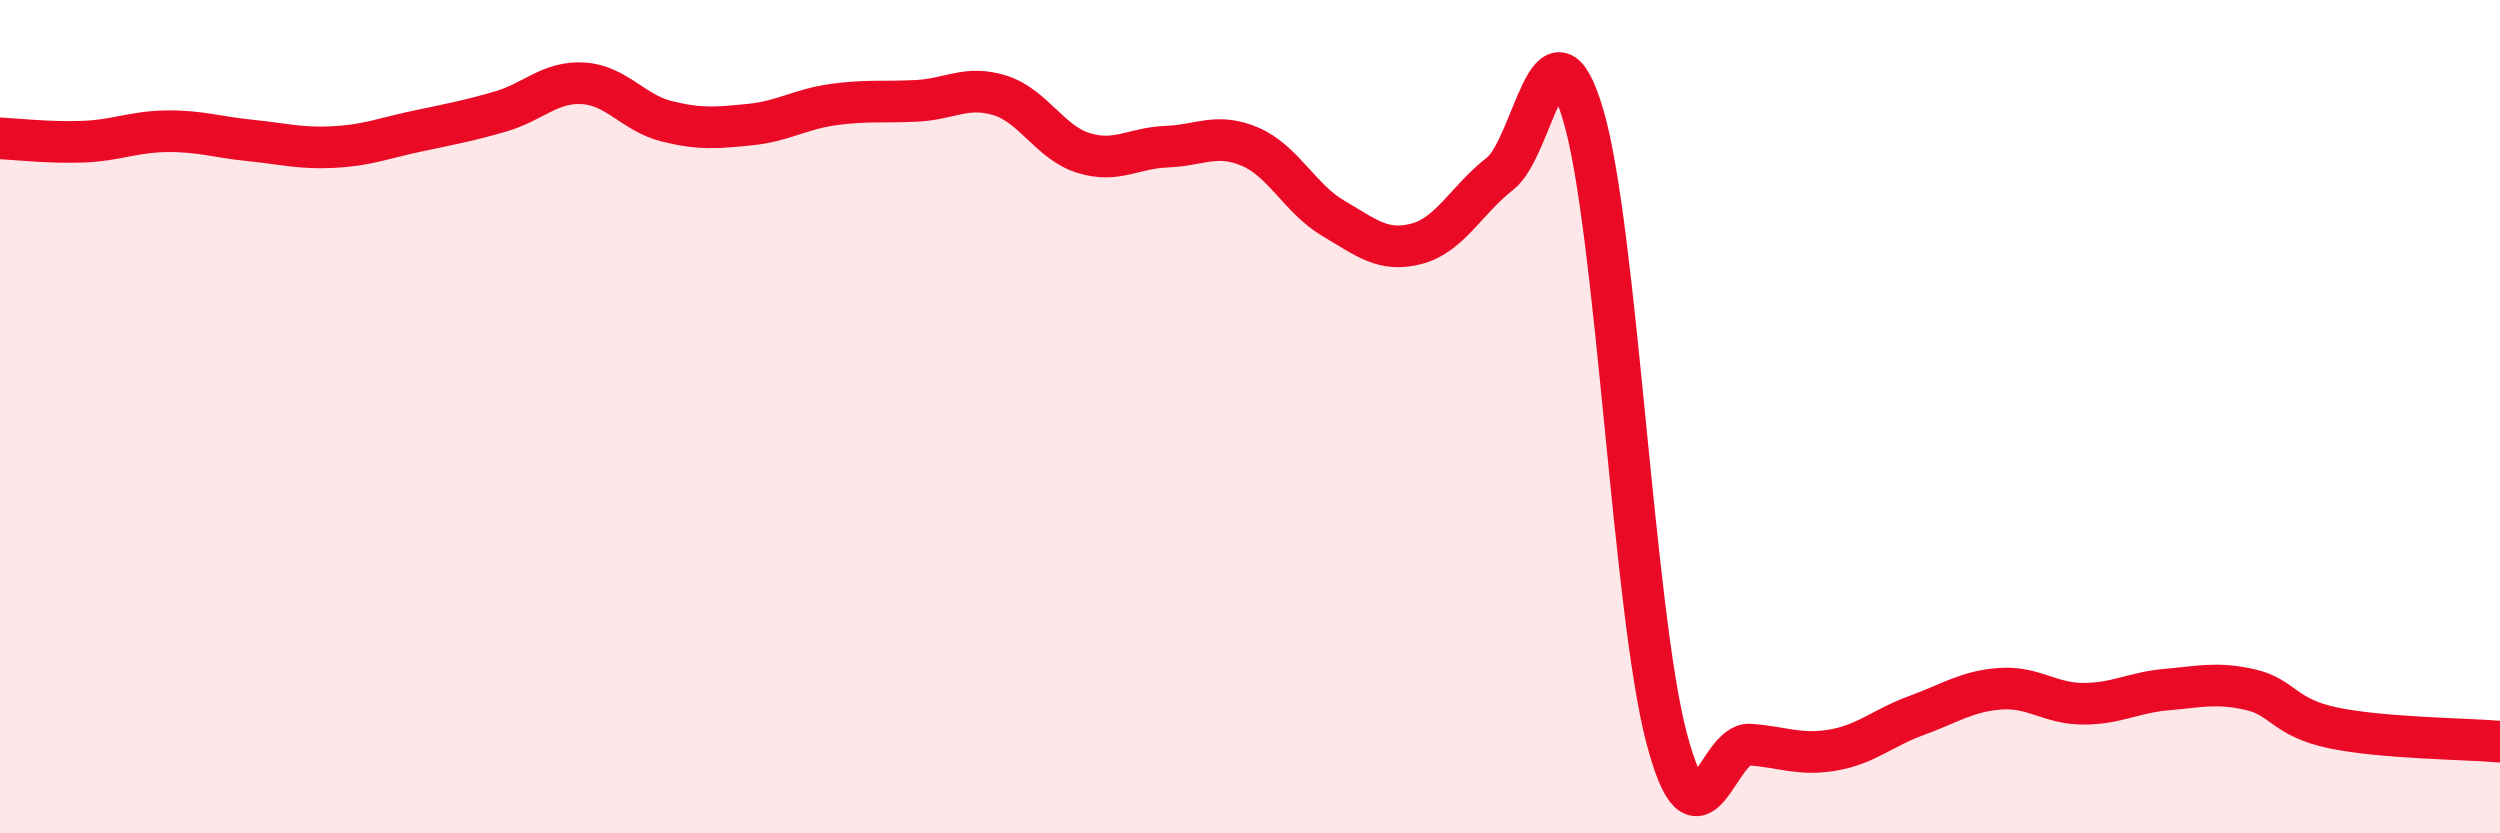 
    <svg width="60" height="20" viewBox="0 0 60 20" xmlns="http://www.w3.org/2000/svg">
      <path
        d="M 0,3.32 C 0.4,3.34 1.2,3.43 2,3.4 C 2.8,3.37 3.2,3.16 4,3.15 C 4.8,3.14 5.2,3.29 6,3.37 C 6.8,3.45 7.2,3.57 8,3.53 C 8.8,3.49 9.2,3.32 10,3.15 C 10.8,2.98 11.2,2.91 12,2.68 C 12.8,2.45 13.2,1.95 14,2 C 14.8,2.05 15.2,2.71 16,2.91 C 16.8,3.11 17.2,3.07 18,2.99 C 18.8,2.91 19.2,2.62 20,2.51 C 20.8,2.4 21.2,2.46 22,2.42 C 22.8,2.38 23.2,2.04 24,2.29 C 24.8,2.54 25.2,3.42 26,3.67 C 26.8,3.92 27.2,3.55 28,3.52 C 28.8,3.49 29.2,3.18 30,3.52 C 30.8,3.86 31.2,4.77 32,5.24 C 32.8,5.71 33.2,6.06 34,5.85 C 34.8,5.64 35.2,4.79 36,4.17 C 36.8,3.55 37.2,0.06 38,2.77 C 38.8,5.48 39.2,14.7 40,17.72 C 40.8,20.74 41.2,17.81 42,17.87 C 42.8,17.93 43.2,18.14 44,18 C 44.8,17.86 45.2,17.46 46,17.17 C 46.8,16.88 47.2,16.59 48,16.53 C 48.8,16.47 49.2,16.89 50,16.89 C 50.8,16.89 51.2,16.62 52,16.55 C 52.8,16.48 53.2,16.37 54,16.55 C 54.8,16.73 54.8,17.22 56,17.47 C 57.2,17.72 59.2,17.73 60,17.8L60 20L0 20Z"
        fill="#EB0A25"
        opacity="0.1"
        stroke-linecap="round"
        stroke-linejoin="round"
      />
      <path
        d="M 0,3.32 C 0.4,3.34 1.2,3.43 2,3.4 C 2.8,3.37 3.2,3.16 4,3.15 C 4.8,3.14 5.2,3.29 6,3.37 C 6.8,3.45 7.2,3.57 8,3.53 C 8.8,3.49 9.2,3.32 10,3.15 C 10.8,2.98 11.2,2.91 12,2.68 C 12.8,2.45 13.2,1.95 14,2 C 14.8,2.05 15.2,2.71 16,2.91 C 16.8,3.11 17.2,3.07 18,2.99 C 18.8,2.91 19.2,2.62 20,2.51 C 20.8,2.4 21.2,2.46 22,2.42 C 22.8,2.38 23.2,2.04 24,2.29 C 24.8,2.54 25.2,3.42 26,3.67 C 26.8,3.92 27.2,3.55 28,3.52 C 28.8,3.49 29.2,3.18 30,3.52 C 30.8,3.86 31.2,4.77 32,5.24 C 32.8,5.71 33.2,6.06 34,5.85 C 34.8,5.64 35.2,4.79 36,4.17 C 36.8,3.55 37.2,0.06 38,2.77 C 38.8,5.48 39.2,14.7 40,17.72 C 40.8,20.74 41.2,17.81 42,17.87 C 42.8,17.93 43.2,18.14 44,18 C 44.8,17.86 45.2,17.46 46,17.17 C 46.8,16.88 47.2,16.59 48,16.53 C 48.8,16.47 49.2,16.89 50,16.89 C 50.8,16.89 51.2,16.62 52,16.55 C 52.8,16.48 53.2,16.37 54,16.55 C 54.8,16.73 54.8,17.22 56,17.47 C 57.2,17.72 59.2,17.73 60,17.8"
        stroke="#EB0A25"
        stroke-width="1"
        fill="none"
        stroke-linecap="round"
        stroke-linejoin="round"
      />
    </svg>
  
